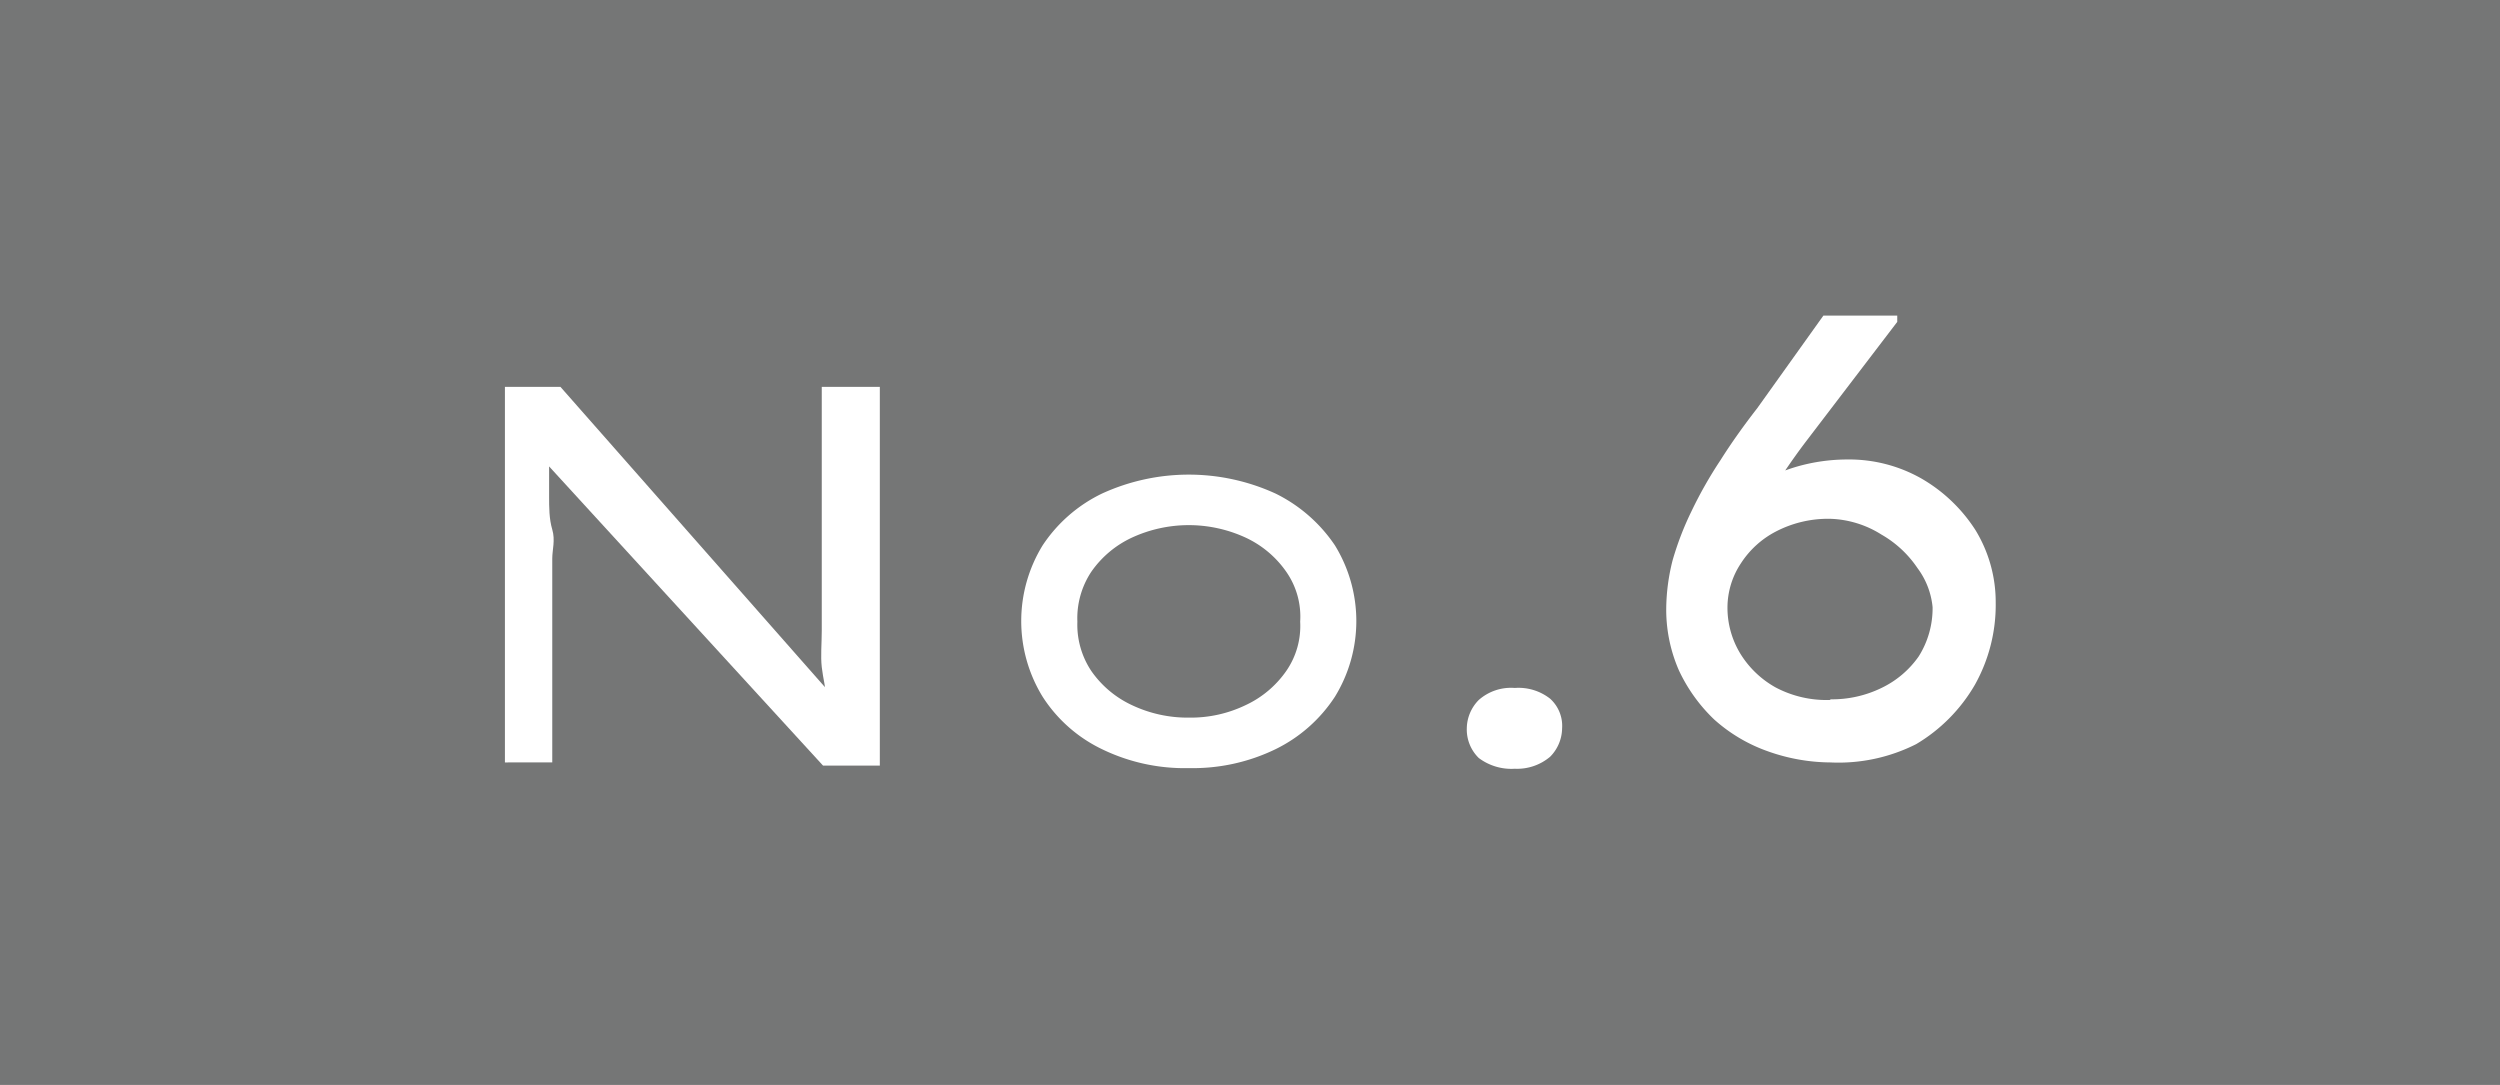 <svg xmlns="http://www.w3.org/2000/svg" viewBox="0 0 39.61 17.19"><defs><style>.cls-1{fill:#757676;}.cls-2{fill:#fff;}</style></defs><g id="レイヤー_2" data-name="レイヤー 2"><g id="レイヤー_1-2" data-name="レイヤー 1"><rect class="cls-1" width="39.61" height="17.19"/><path class="cls-2" d="M8,12.08V6.13h.88L13.17,11l-.08.08c0-.16-.05-.33-.07-.51s0-.37,0-.58,0-.4,0-.62,0-.42,0-.64V6.13h.92v6h-.9L8.7,7.39l0-.12c0,.21,0,.41,0,.59s0,.36.05.53,0,.32,0,.46,0,.28,0,.4,0,.25,0,.36v2.47Z"/><path class="cls-2" d="M18.84,12.17a3,3,0,0,1-1.38-.3,2.3,2.3,0,0,1-.94-.83,2.29,2.29,0,0,1,0-2.4,2.35,2.35,0,0,1,.94-.82,3.3,3.3,0,0,1,2.75,0,2.42,2.42,0,0,1,.94.82,2.29,2.29,0,0,1,0,2.4,2.36,2.36,0,0,1-.94.83A3,3,0,0,1,18.84,12.17Zm0-.8a2,2,0,0,0,.9-.2,1.61,1.61,0,0,0,.64-.54,1.25,1.25,0,0,0,.22-.78,1.24,1.24,0,0,0-.22-.79,1.61,1.61,0,0,0-.64-.54,2.15,2.15,0,0,0-1.81,0,1.61,1.61,0,0,0-.64.54,1.33,1.33,0,0,0-.22.79,1.32,1.32,0,0,0,.22.78,1.61,1.61,0,0,0,.64.54A2.06,2.06,0,0,0,18.84,11.37Z"/><path class="cls-2" d="M24,12.18a.86.86,0,0,1-.57-.17.63.63,0,0,1-.19-.47.65.65,0,0,1,.19-.45A.77.77,0,0,1,24,10.9a.81.81,0,0,1,.56.17.58.58,0,0,1,.19.47.65.65,0,0,1-.19.45A.81.81,0,0,1,24,12.18Z"/><path class="cls-2" d="M29,12.08a3,3,0,0,1-1-.18,2.53,2.53,0,0,1-.84-.5,2.59,2.59,0,0,1-.56-.78,2.4,2.4,0,0,1-.2-1,3.21,3.21,0,0,1,.1-.74,4.77,4.77,0,0,1,.3-.78,6.66,6.66,0,0,1,.46-.81c.17-.27.37-.55.58-.82L28.89,5h1.17l0,.1L28.61,7c-.22.29-.42.59-.61.89a7.77,7.77,0,0,0-.48.88,4.37,4.37,0,0,0-.28.78l-.45-.85a4,4,0,0,1,.45-.57,2.93,2.93,0,0,1,.56-.44,2.76,2.76,0,0,1,.68-.3,2.9,2.9,0,0,1,.79-.11,2.32,2.32,0,0,1,1.17.3,2.5,2.5,0,0,1,.86.82,2.19,2.19,0,0,1,.32,1.15,2.59,2.59,0,0,1-.33,1.3,2.62,2.62,0,0,1-.93.94A2.73,2.73,0,0,1,29,12.08Zm0-1a1.79,1.79,0,0,0,.81-.18,1.52,1.52,0,0,0,.59-.5,1.43,1.43,0,0,0,.22-.78A1.23,1.23,0,0,0,30.38,9a1.71,1.71,0,0,0-.57-.53A1.61,1.61,0,0,0,29,8.22a1.79,1.79,0,0,0-.86.2,1.46,1.46,0,0,0-.56.51,1.27,1.27,0,0,0-.21.69,1.4,1.4,0,0,0,.2.73,1.53,1.53,0,0,0,.56.54A1.72,1.72,0,0,0,29,11.09Z"/></g></g></svg>
